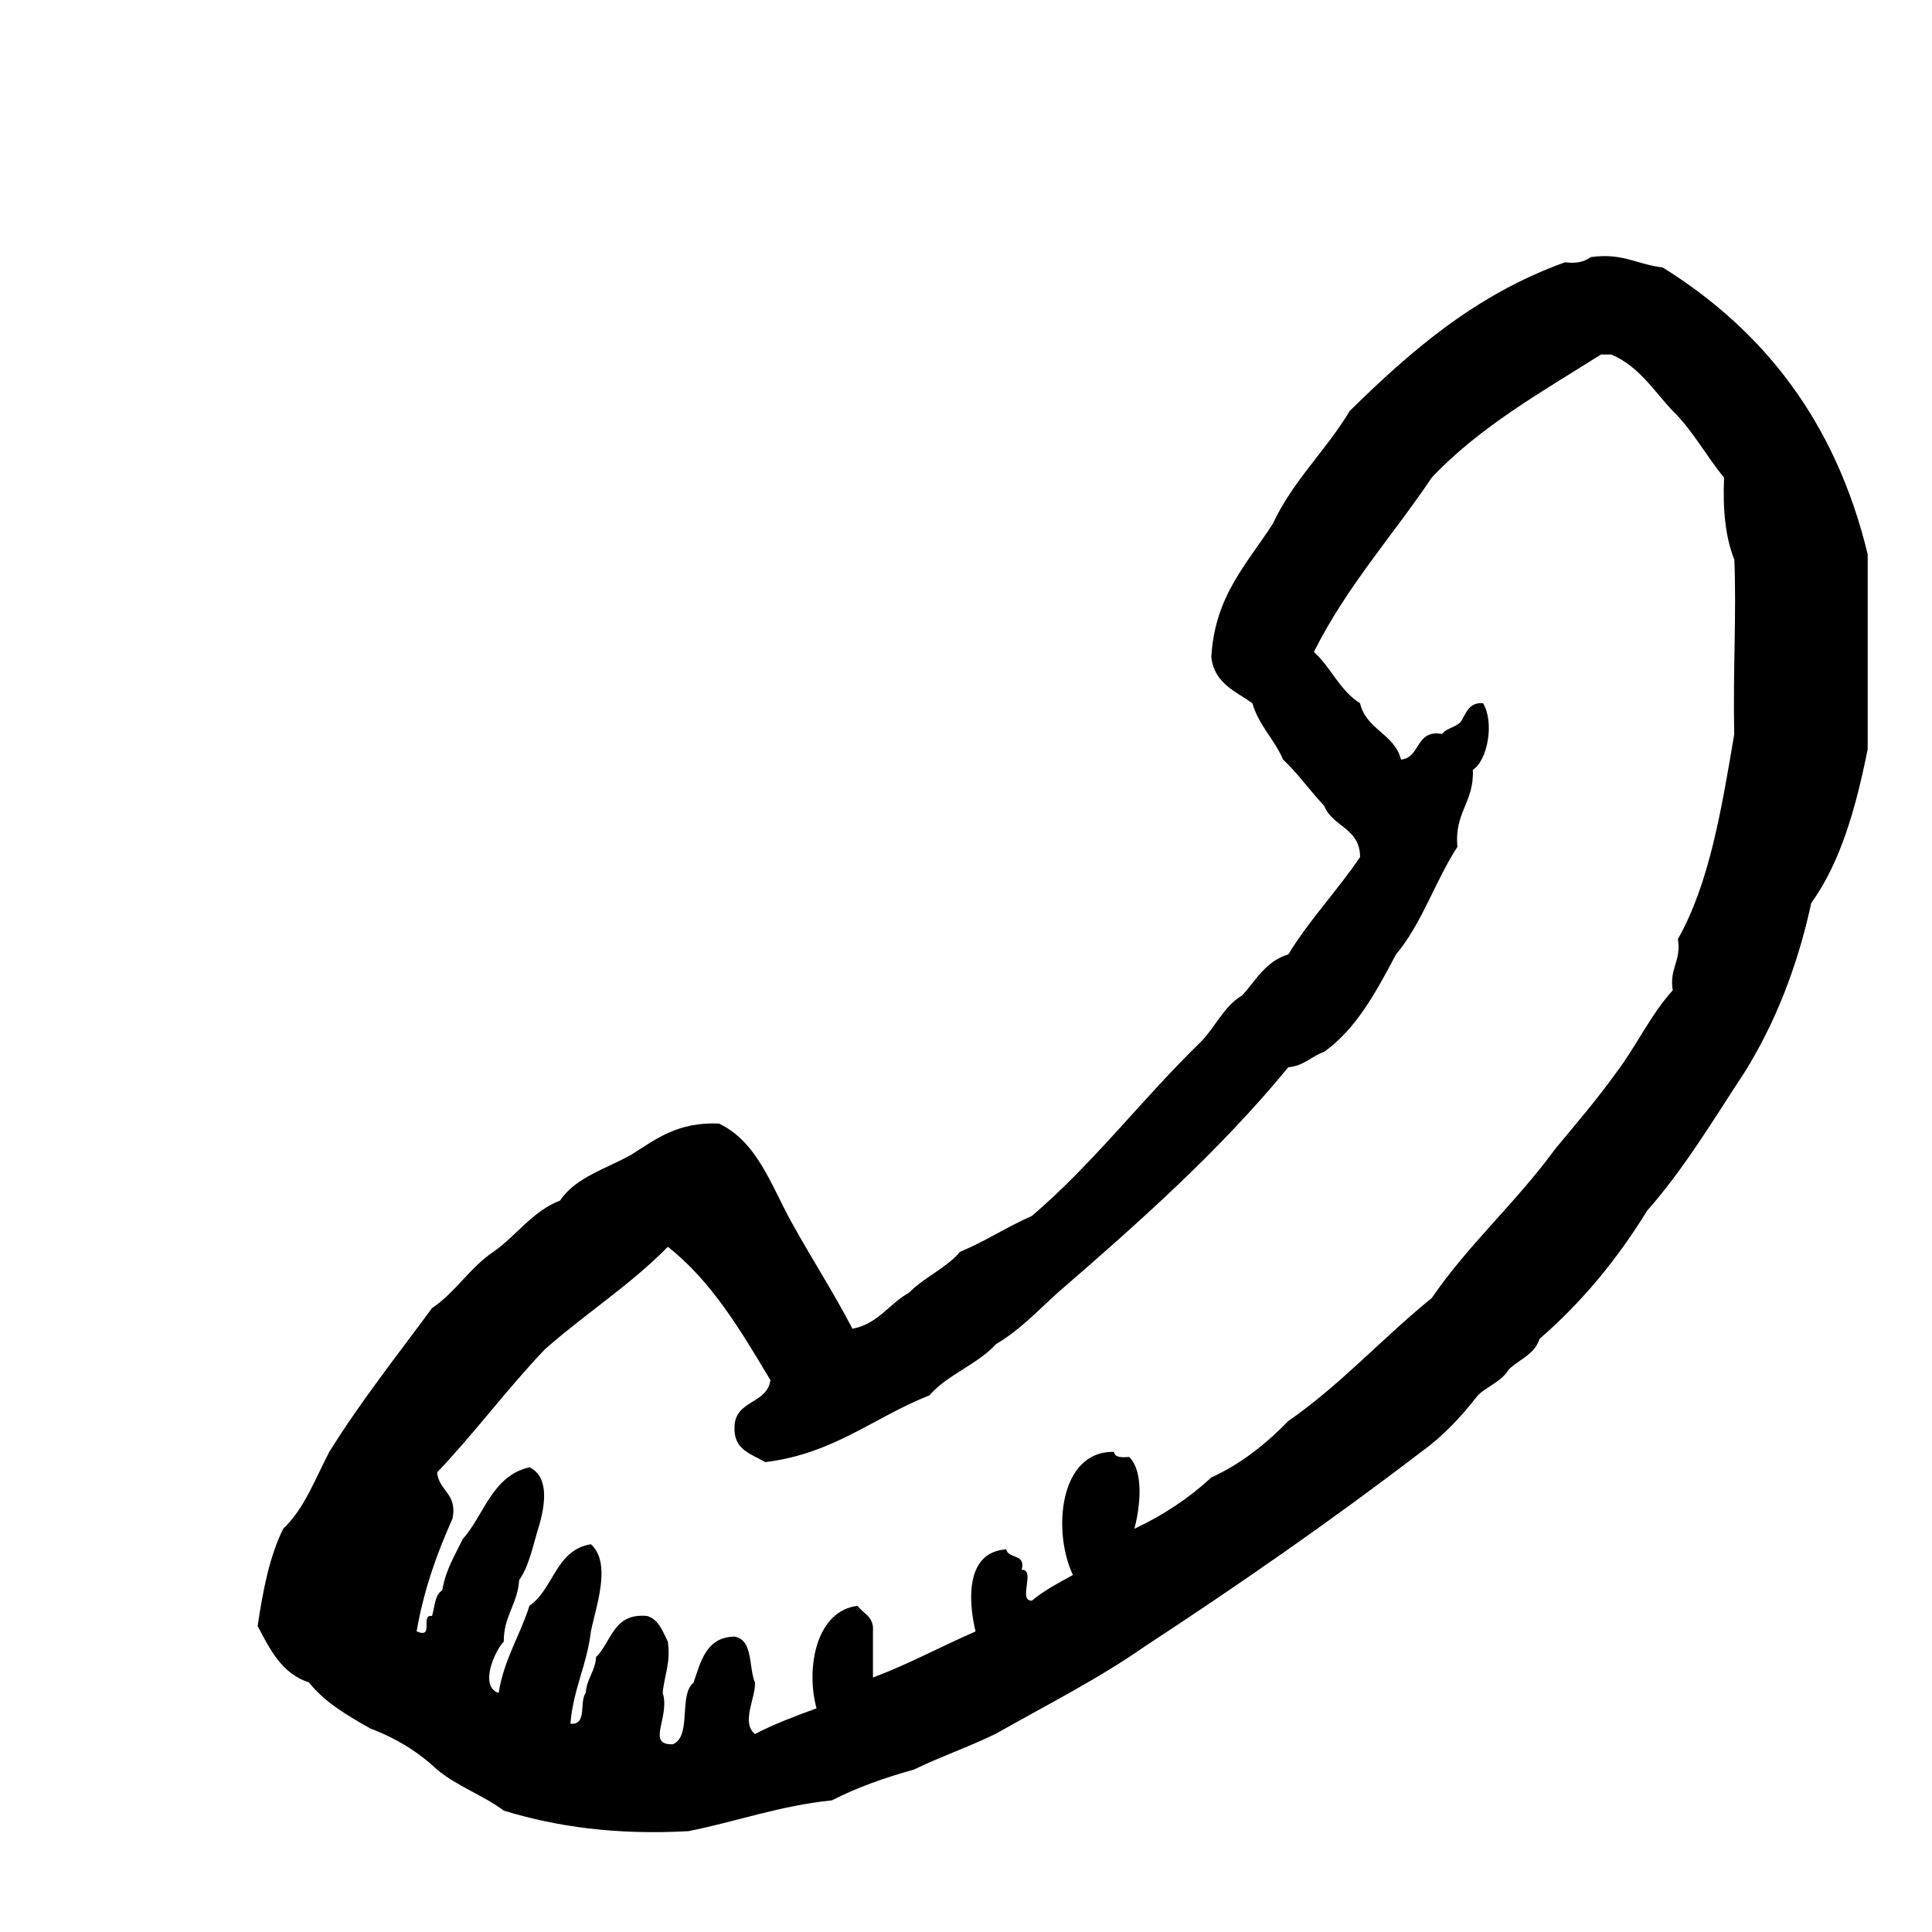 <svg xmlns="http://www.w3.org/2000/svg" width="128" height="128" viewBox="0 0 128 128"><path d="M110.146 17.715c-1.642-.172-2.638-.987-4.756-.68-.394.286-.91.45-1.7.34-5.914 2.127-10.213 5.865-14.266 9.85-1.57 2.623-3.763 4.62-5.097 7.475-1.677 2.622-3.844 4.76-4.075 8.83.19 1.736 1.59 2.257 2.72 3.06.432 1.488 1.46 2.384 2.036 3.735 1 .927 1.78 2.074 2.72 3.058.534 1.388 2.38 1.468 2.38 3.396-1.505 2.235-3.34 4.135-4.755 6.453-1.488.44-2.138 1.713-3.056 2.718-1.215.715-1.77 2.084-2.72 3.057-3.853 3.733-7.116 8.06-11.21 11.55-1.656.726-3.078 1.68-4.76 2.378-.94 1.1-2.386 1.692-3.396 2.72-1.313.72-2.02 2.058-3.735 2.377-1.277-2.462-2.755-4.722-4.077-7.133-1.33-2.415-2.234-5.243-4.76-6.46-2.722-.12-4.18 1.026-5.774 2.038-1.65.95-3.713 1.492-4.754 3.057-1.87.734-2.88 2.326-4.416 3.397-1.562 1.044-2.516 2.692-4.076 3.738-2.303 3.133-4.712 6.16-6.795 9.51-.94 1.78-1.655 3.783-3.055 5.095-.906 1.813-1.348 4.088-1.7 6.454.82 1.557 1.6 3.153 3.4 3.738 1.047 1.324 2.557 2.196 4.075 3.055 1.727.65 3.19 1.567 4.414 2.718 1.293 1.09 3.06 1.698 4.418 2.72 3.47 1.06 7.43 1.628 12.23 1.36 3.215-.638 6.02-1.682 9.51-2.04 1.644-.846 3.483-1.5 5.433-2.04 1.748-.853 3.69-1.52 5.435-2.377 3.325-1.886 6.787-3.633 9.85-5.775 6.296-4.12 12.44-8.392 18.344-12.91 1.452-1.043 2.647-2.335 3.74-3.74.638-.605 1.57-.915 2.035-1.697.684-.68 1.727-.993 2.042-2.035 2.797-2.414 5.146-5.267 7.134-8.496 2.446-2.767 4.386-6.026 6.457-9.173 1.996-3.21 3.488-6.928 4.415-11.21 1.946-2.696 2.964-6.322 3.738-10.192V36.728c-2.106-8.764-6.892-14.848-13.593-19.015zm4.754 30.913c-.833 4.94-1.646 9.905-3.736 13.587.238 1.485-.58 1.913-.34 3.396-1.46 1.6-2.412 3.702-3.734 5.438-1.274 1.784-2.69 3.423-4.074 5.097-2.526 3.476-5.717 6.288-8.156 9.85-3.253 2.636-6.035 5.74-9.508 8.154-1.456 1.488-3.08 2.812-5.096 3.735-1.47 1.36-3.17 2.494-5.098 3.4.378-1.474.642-3.752-.34-4.755-.478.03-.957.056-1.018-.34-3.646-.065-4.076 5.303-2.715 8.156-.95.523-1.917 1.028-2.715 1.7-.966.054.277-2.096-.683-2.04.3-1.09-.88-.702-1.022-1.355-2.557.157-2.59 3.093-2.033 5.437-2.29.993-4.41 2.158-6.797 3.054v-3.053c.085-.994-.64-1.175-1.02-1.7-2.728.333-3.447 4.092-2.718 6.794-1.41.514-2.814 1.04-4.077 1.7-.944-.747.052-2.42 0-3.397-.432-1.04-.105-2.837-1.357-3.058-1.886.042-2.22 1.63-2.718 3.058-1.004.808-.095 3.53-1.36 4.076-1.812.068-.166-1.804-.678-3.4.097-1.15.538-1.95.34-3.398-.344-.676-.588-1.45-1.36-1.7-2.26-.228-2.363 1.712-3.395 2.717-.054.962-.626 1.414-.682 2.377-.452.565.125 2.16-1.02 2.04.194-2.304 1.098-3.89 1.36-6.116.32-1.616 1.402-4.51 0-5.772-2.34.374-2.462 2.97-4.074 4.075-.62 1.983-1.684 3.53-2.038 5.775-1.316-.404-.255-2.81.338-3.397-.008-1.71.915-2.48 1.02-4.076.7-.996.946-2.45 1.358-3.738.392-1.42.584-3.144-.677-3.737-2.484.573-2.982 3.133-4.417 4.755-.517 1.07-1.134 2.037-1.36 3.398-.504.29-.49 1.092-.678 1.7-.815-.136.19 1.546-1.02 1.016.486-2.8 1.365-5.205 2.38-7.474.326-1.685-.907-1.81-1.022-3.055 2.484-2.613 4.647-5.545 7.136-8.153 2.645-2.337 5.688-4.28 8.15-6.796 2.92 2.294 4.845 5.577 6.795 8.832-.217 1.594-2.31 1.31-2.376 3.057-.098 1.568 1.11 1.83 2.038 2.377 4.545-.552 7.21-2.984 10.87-4.42 1.21-1.395 3.172-2.033 4.415-3.397 1.57-.92 2.766-2.214 4.078-3.397 5.4-4.677 10.743-9.41 15.287-14.947 1.044-.088 1.53-.737 2.378-1.02 2.168-1.564 3.457-4.014 4.756-6.454 1.71-2.022 2.6-4.87 4.073-7.134-.228-2.266 1.123-2.956 1.018-5.096.977-.62 1.444-3.135.68-4.416-.852-.06-1.062.52-1.358 1.02-.21.578-1.027.558-1.356 1.02-1.79-.314-1.393 1.553-2.722 1.697-.432-1.713-2.315-1.988-2.717-3.736-1.33-.82-1.925-2.378-3.056-3.397 2.15-4.305 5.213-7.696 7.81-11.55 3.128-3.33 7.25-5.66 11.212-8.155h.68c1.834.773 2.81 2.402 4.074 3.74 1.323 1.28 2.216 2.993 3.4 4.414-.096 2.13.092 3.986.68 5.436.146 3.59-.093 7.235-.01 11.557z"/></svg>
